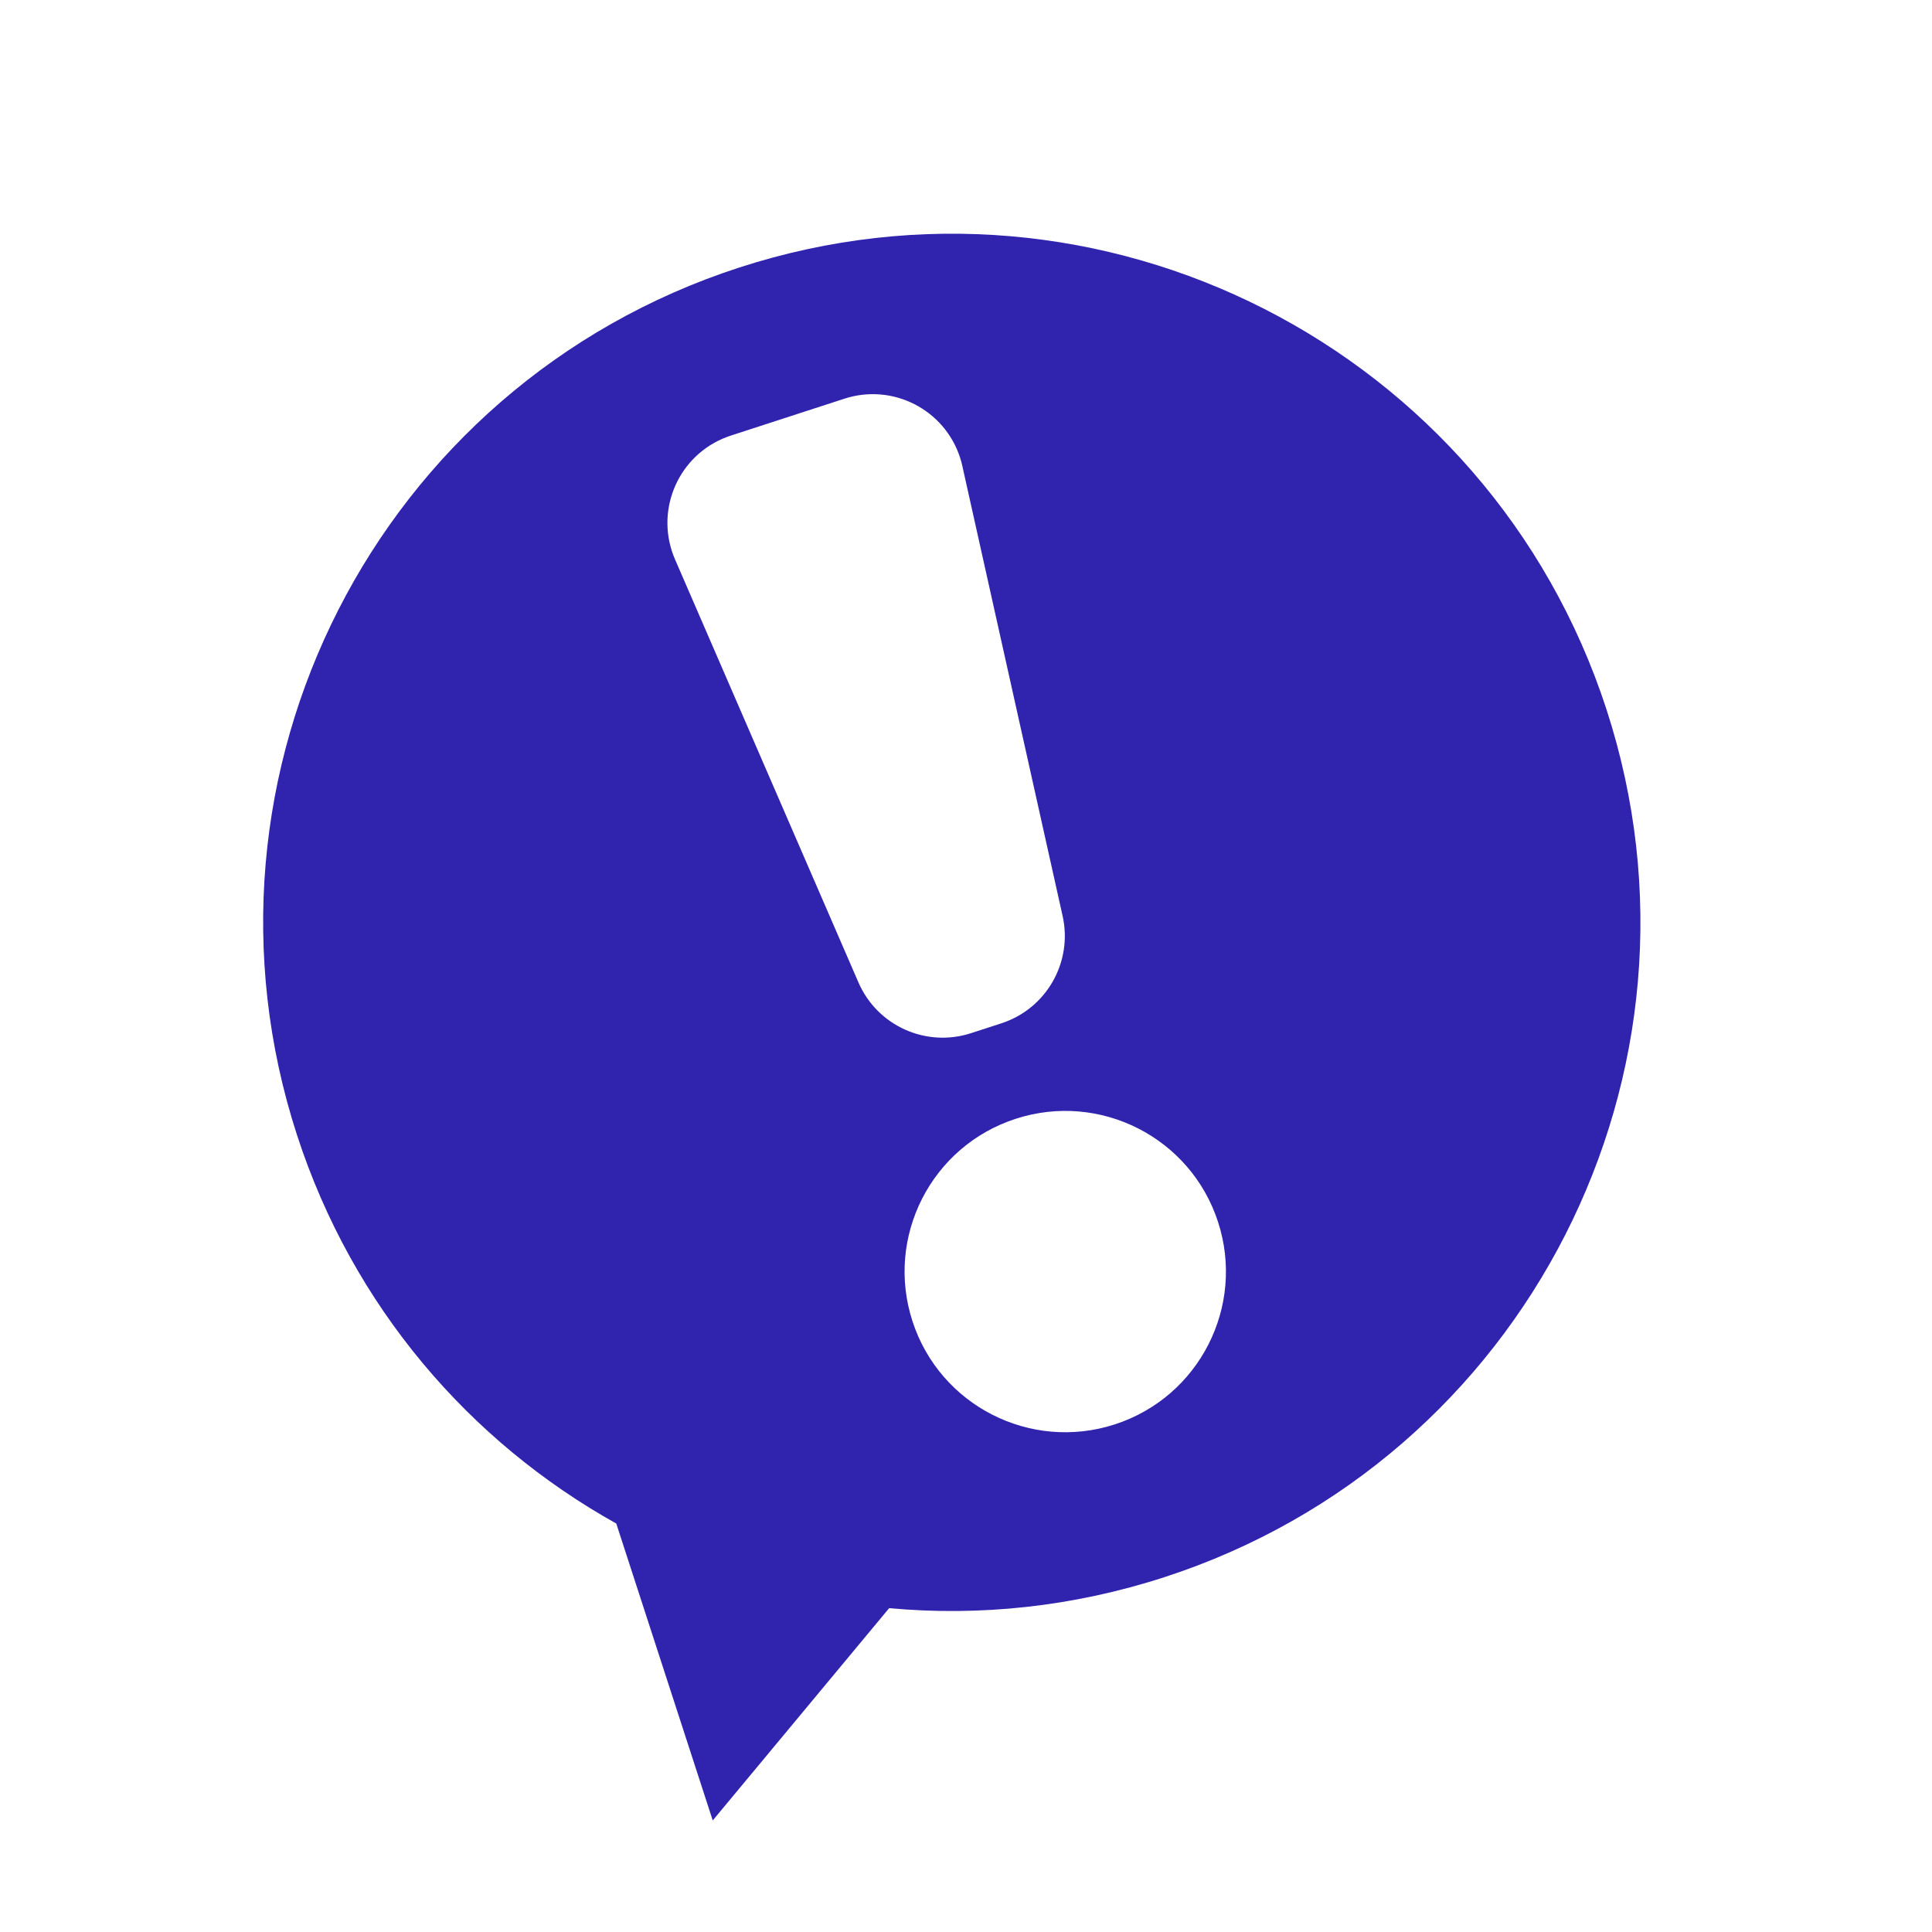 <?xml version="1.0" encoding="utf-8"?>
<svg width="128px" height="128px" viewBox="0 0 128 128" version="1.1" xmlns="http://www.w3.org/2000/svg">
  <title>Ybug-logo</title>
  <desc>Created with Sketch.</desc>
  <g id="V2B" stroke="none" stroke-width="1" fill="none" fill-rule="evenodd" style="" transform="matrix(2.426, 0, 0, 2.426, -3.326, -0.285)">
    <g id="Ybug-pricing_V1C" transform="translate(-158, -26)">
      <g id="Ybug-logo" transform="translate(153, 21)">
        <g id="symbol" transform="matrix(0.795, -0.258, 0.258, 0.795, 6.167, 18.236)" style=""/>
        <path d="M 25.339 47.531 L 18.965 51.556 L 18.965 43.03 C 15.854 39.676 13.951 35.183 13.951 30.246 C 13.951 19.862 22.37 11.444 32.754 11.444 C 43.138 11.444 51.556 19.862 51.556 30.246 C 51.556 40.632 43.138 49.049 32.754 49.049 C 30.12 49.049 27.614 48.509 25.339 47.531 Z M 29.822 31.017 C 29.944 32.304 31.025 33.287 32.317 33.287 L 33.19 33.287 C 34.483 33.287 35.563 32.304 35.686 31.017 L 36.879 18.482 C 36.887 18.404 36.891 18.325 36.891 18.245 C 36.891 16.86 35.769 15.738 34.384 15.738 L 31.124 15.738 C 31.045 15.738 30.965 15.742 30.886 15.749 C 29.508 15.88 28.497 17.104 28.628 18.482 L 29.822 31.017 Z M 32.754 44.662 C 35.177 44.662 37.141 42.698 37.141 40.275 C 37.141 37.852 35.177 35.888 32.754 35.888 C 30.331 35.888 28.366 37.852 28.366 40.275 C 28.366 42.698 30.331 44.662 32.754 44.662 Z" id="Symbol" style="fill: rgb(48, 35, 174);" transform="matrix(0.951, -0.309, 0.309, 0.951, -8.131, 11.663)"/>
      </g>
    </g>
  </g>
</svg>